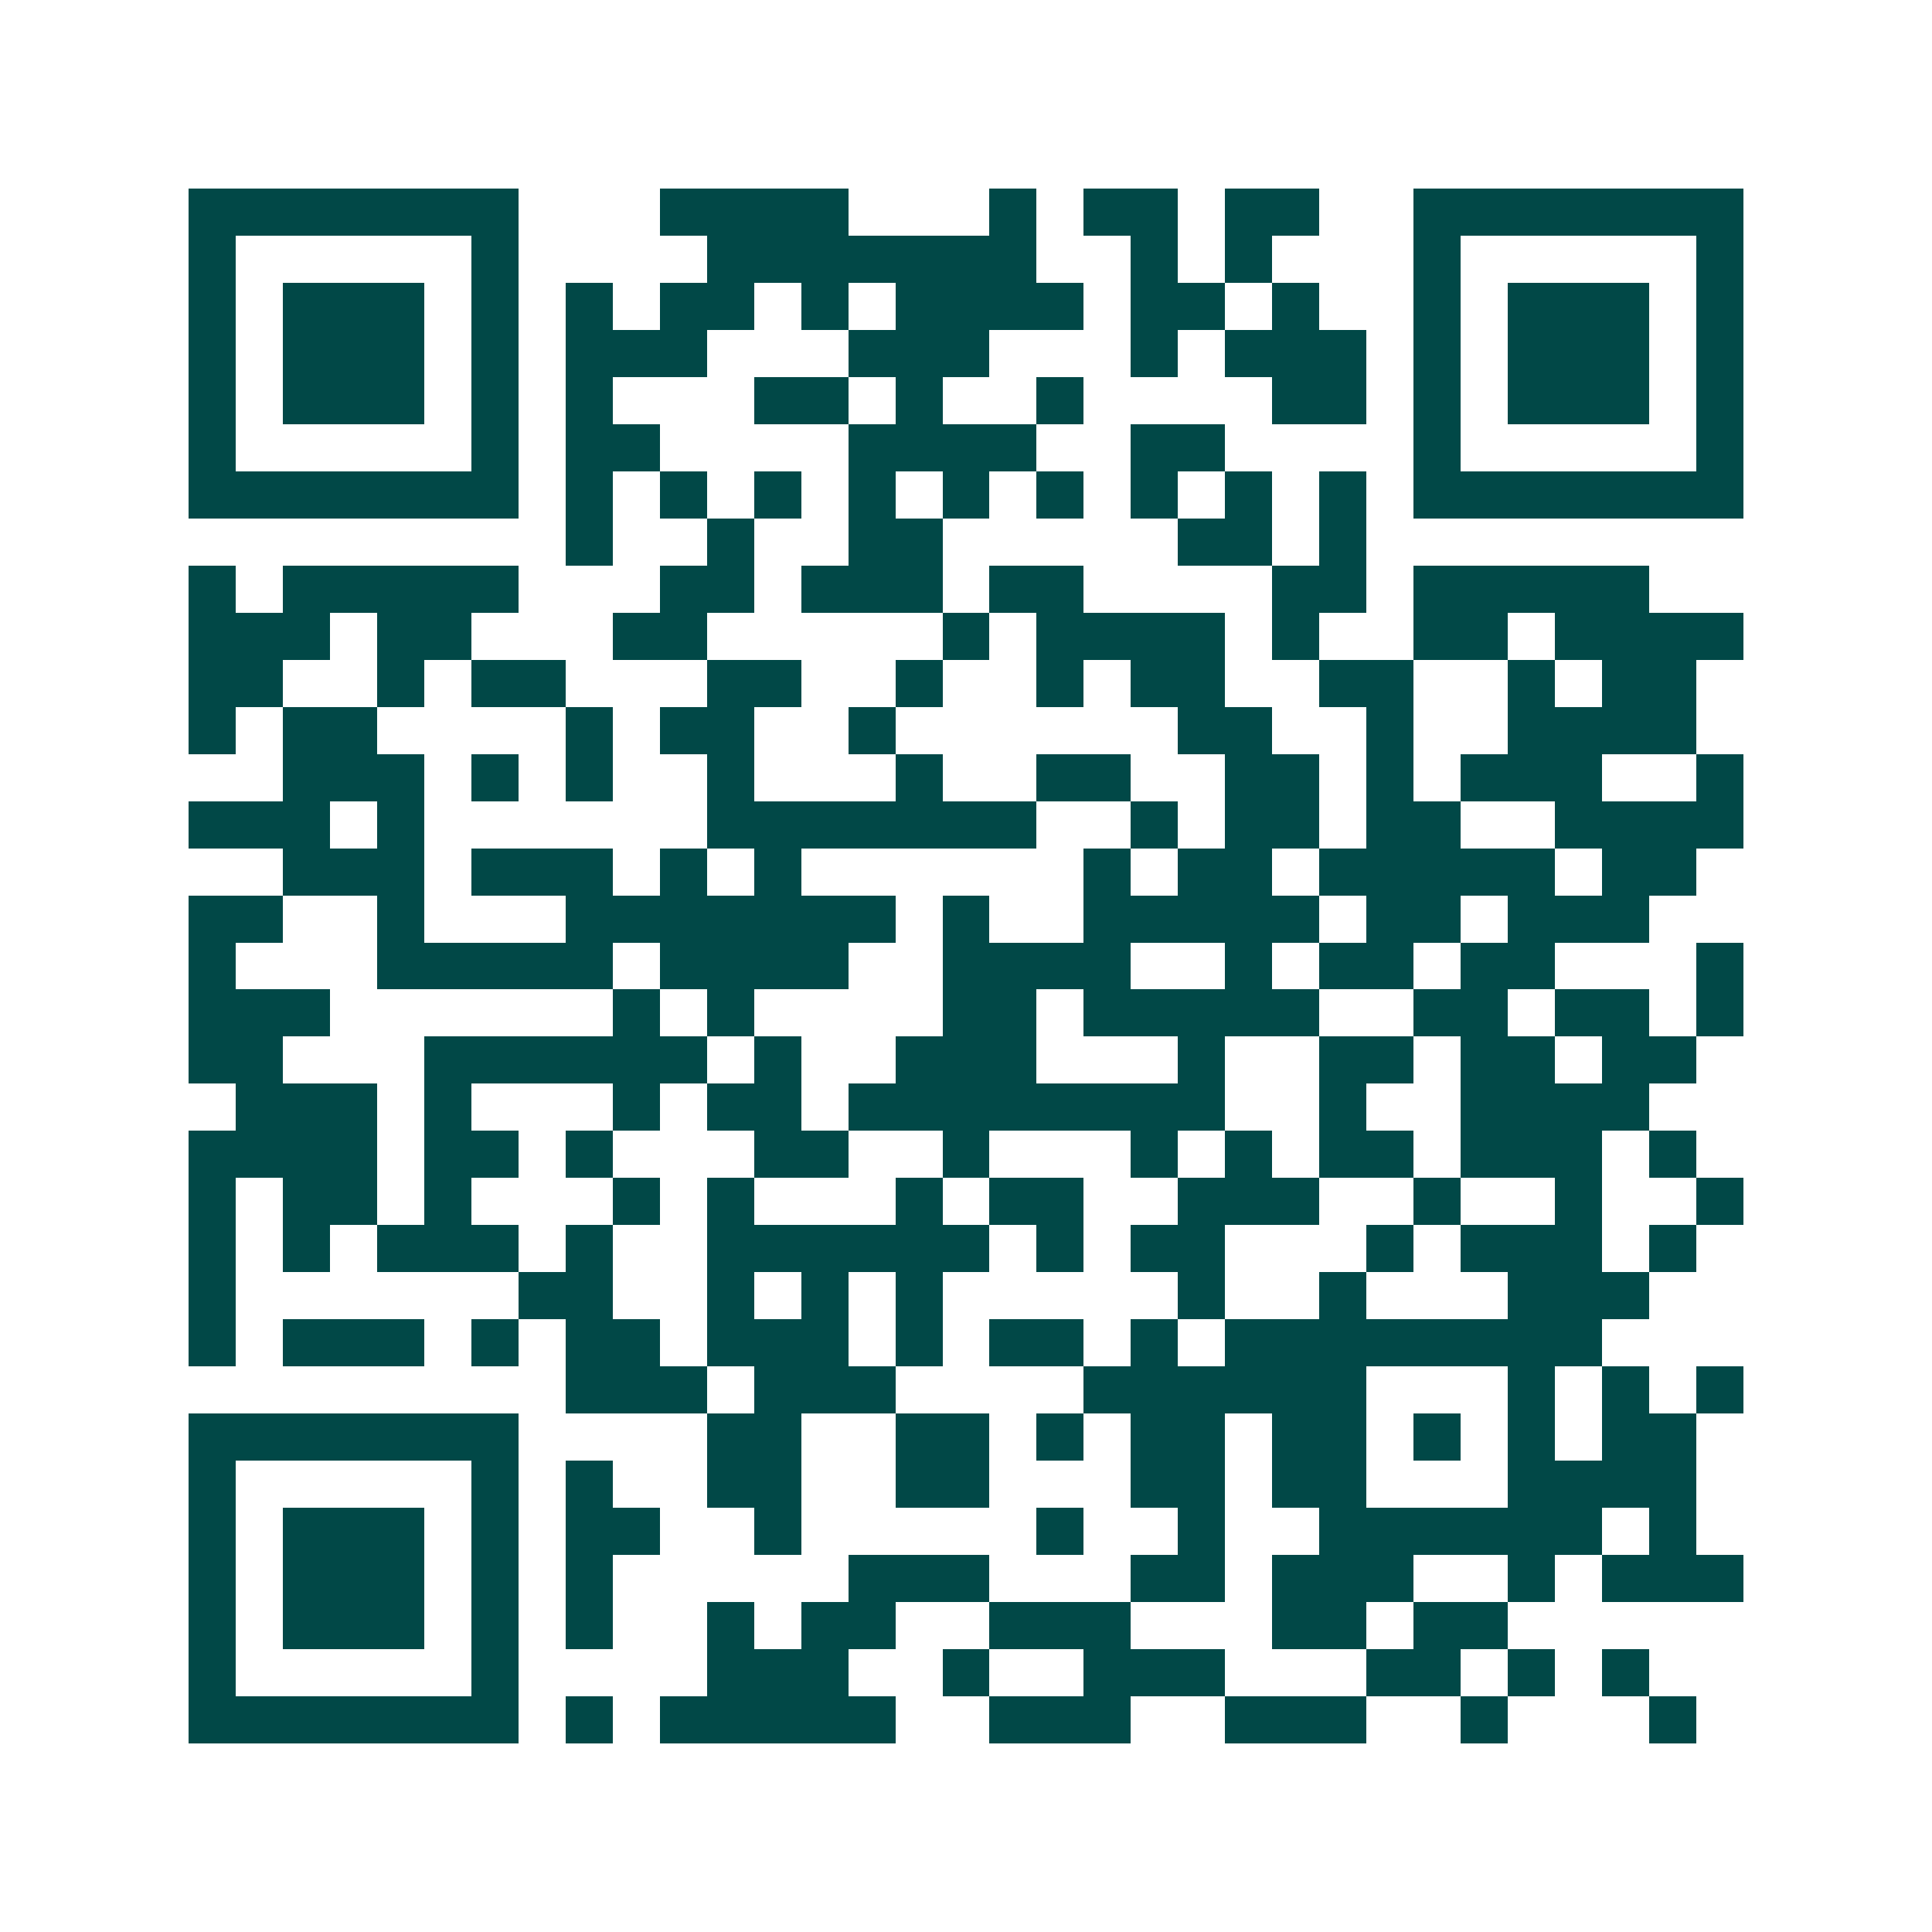 <svg xmlns="http://www.w3.org/2000/svg" width="200" height="200" viewBox="0 0 41 41" shape-rendering="crispEdges"><path fill="#ffffff" d="M0 0h41v41H0z"/><path stroke="#014847" d="M4 4.5h7m3 0h4m3 0h1m1 0h2m1 0h2m2 0h7M4 5.5h1m5 0h1m4 0h7m2 0h1m1 0h1m3 0h1m5 0h1M4 6.5h1m1 0h3m1 0h1m1 0h1m1 0h2m1 0h1m1 0h4m1 0h2m1 0h1m2 0h1m1 0h3m1 0h1M4 7.5h1m1 0h3m1 0h1m1 0h3m3 0h3m3 0h1m1 0h3m1 0h1m1 0h3m1 0h1M4 8.5h1m1 0h3m1 0h1m1 0h1m3 0h2m1 0h1m2 0h1m4 0h2m1 0h1m1 0h3m1 0h1M4 9.5h1m5 0h1m1 0h2m4 0h4m2 0h2m4 0h1m5 0h1M4 10.5h7m1 0h1m1 0h1m1 0h1m1 0h1m1 0h1m1 0h1m1 0h1m1 0h1m1 0h1m1 0h7M12 11.5h1m2 0h1m2 0h2m5 0h2m1 0h1M4 12.5h1m1 0h5m3 0h2m1 0h3m1 0h2m4 0h2m1 0h5M4 13.5h3m1 0h2m3 0h2m5 0h1m1 0h4m1 0h1m2 0h2m1 0h4M4 14.5h2m2 0h1m1 0h2m3 0h2m2 0h1m2 0h1m1 0h2m2 0h2m2 0h1m1 0h2M4 15.5h1m1 0h2m4 0h1m1 0h2m2 0h1m6 0h2m2 0h1m2 0h4M6 16.5h3m1 0h1m1 0h1m2 0h1m3 0h1m2 0h2m2 0h2m1 0h1m1 0h3m2 0h1M4 17.5h3m1 0h1m6 0h7m2 0h1m1 0h2m1 0h2m2 0h4M6 18.5h3m1 0h3m1 0h1m1 0h1m6 0h1m1 0h2m1 0h5m1 0h2M4 19.5h2m2 0h1m3 0h7m1 0h1m2 0h5m1 0h2m1 0h3M4 20.5h1m3 0h5m1 0h4m2 0h4m2 0h1m1 0h2m1 0h2m3 0h1M4 21.5h3m6 0h1m1 0h1m4 0h2m1 0h5m2 0h2m1 0h2m1 0h1M4 22.5h2m3 0h6m1 0h1m2 0h3m3 0h1m2 0h2m1 0h2m1 0h2M5 23.5h3m1 0h1m3 0h1m1 0h2m1 0h8m2 0h1m2 0h4M4 24.5h4m1 0h2m1 0h1m3 0h2m2 0h1m3 0h1m1 0h1m1 0h2m1 0h3m1 0h1M4 25.5h1m1 0h2m1 0h1m3 0h1m1 0h1m3 0h1m1 0h2m2 0h3m2 0h1m2 0h1m2 0h1M4 26.5h1m1 0h1m1 0h3m1 0h1m2 0h6m1 0h1m1 0h2m3 0h1m1 0h3m1 0h1M4 27.5h1m6 0h2m2 0h1m1 0h1m1 0h1m5 0h1m2 0h1m3 0h3M4 28.5h1m1 0h3m1 0h1m1 0h2m1 0h3m1 0h1m1 0h2m1 0h1m1 0h8M12 29.5h3m1 0h3m4 0h6m3 0h1m1 0h1m1 0h1M4 30.5h7m4 0h2m2 0h2m1 0h1m1 0h2m1 0h2m1 0h1m1 0h1m1 0h2M4 31.5h1m5 0h1m1 0h1m2 0h2m2 0h2m3 0h2m1 0h2m3 0h4M4 32.5h1m1 0h3m1 0h1m1 0h2m2 0h1m5 0h1m2 0h1m2 0h6m1 0h1M4 33.5h1m1 0h3m1 0h1m1 0h1m5 0h3m3 0h2m1 0h3m2 0h1m1 0h3M4 34.5h1m1 0h3m1 0h1m1 0h1m2 0h1m1 0h2m2 0h3m3 0h2m1 0h2M4 35.5h1m5 0h1m4 0h3m2 0h1m2 0h3m3 0h2m1 0h1m1 0h1M4 36.5h7m1 0h1m1 0h5m2 0h3m2 0h3m2 0h1m3 0h1"/></svg>

